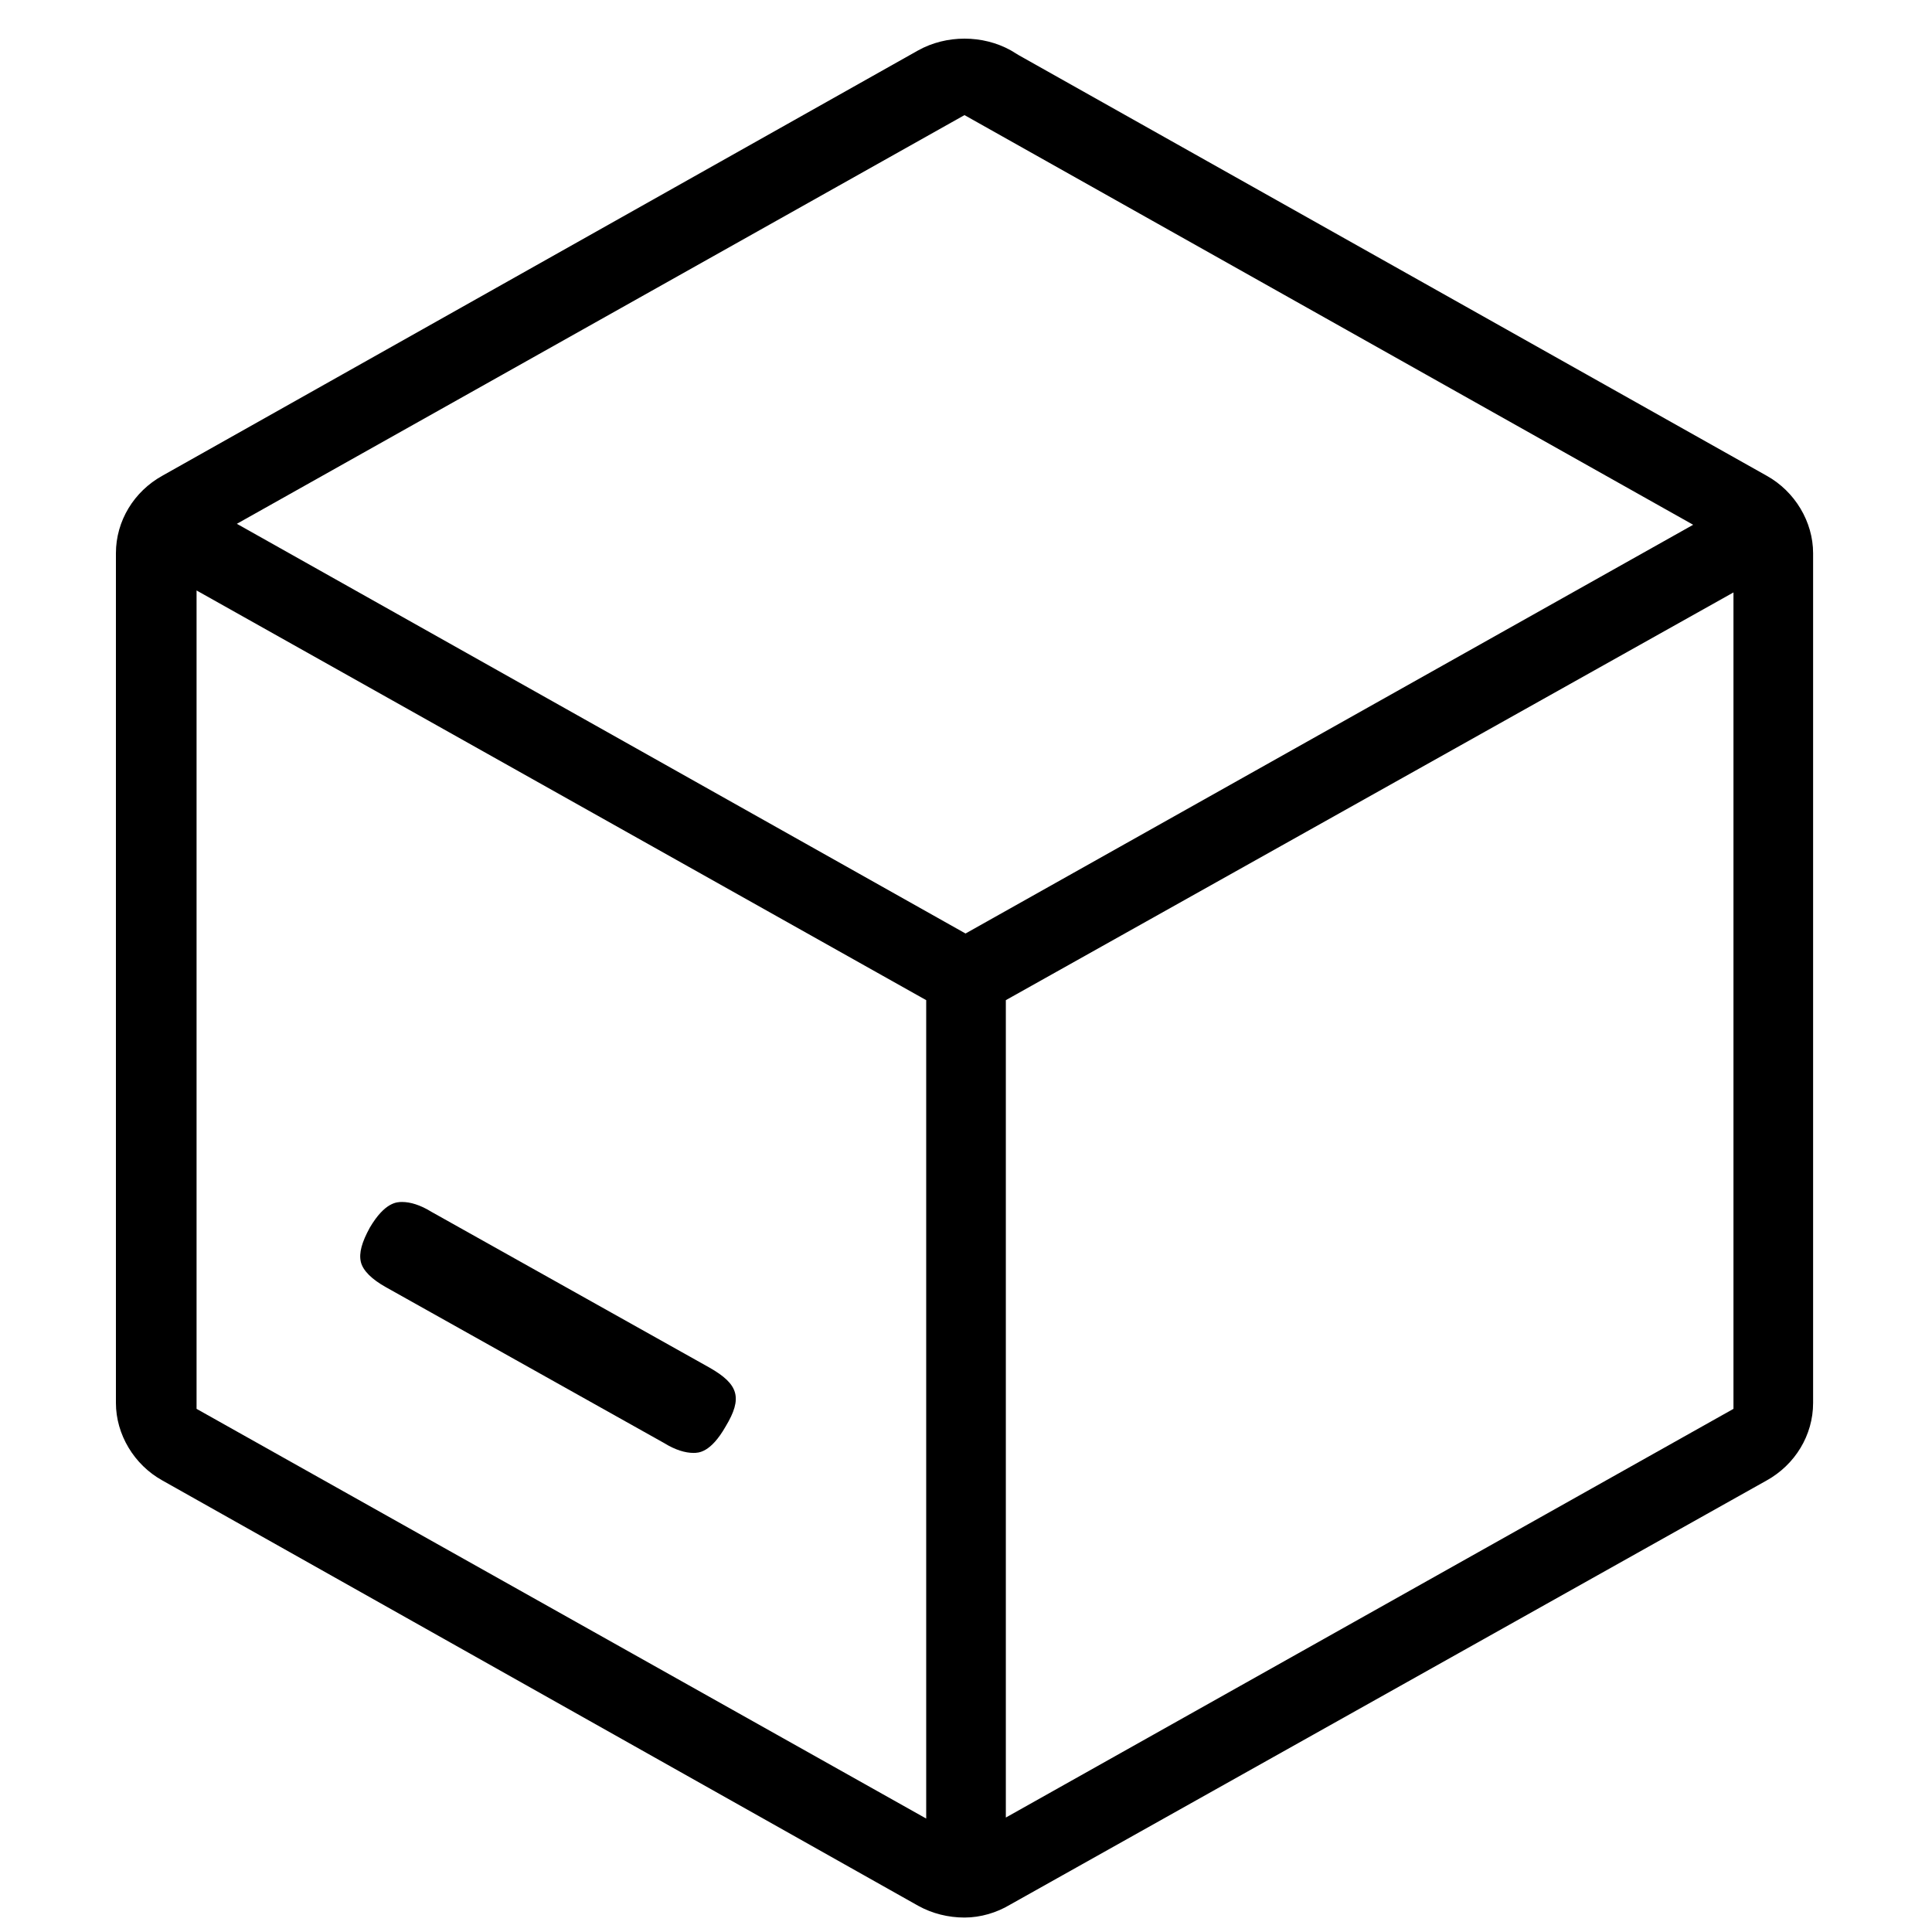 <svg width="50" height="50" viewBox="0 0 50 50" fill="none" xmlns="http://www.w3.org/2000/svg">
<path d="M24.961 49.626C24.544 49.626 24.127 49.524 23.762 49.321L4.2 38.313C3.469 37.907 3 37.121 3 36.309V14.317C3 13.48 3.469 12.719 4.2 12.313L23.762 1.304C24.127 1.101 24.544 1 24.961 1C25.379 1 25.796 1.101 26.161 1.304L26.37 1.431L45.723 12.313C46.453 12.719 46.923 13.505 46.923 14.317V36.309C46.923 37.146 46.453 37.907 45.723 38.313L26.135 49.296C25.796 49.499 25.379 49.626 24.961 49.626ZM5.087 36.461L23.97 47.064V25.884L5.087 15.281V36.461ZM26.031 25.884V47.038L44.862 36.461V15.332L26.031 25.884ZM6.13 13.556L24.988 24.159L43.819 13.581L24.961 2.979L6.13 13.556Z" fill="black"/>
<path d="M17.945 37.601C17.736 37.601 17.476 37.525 17.189 37.347L9.99 33.314C9.625 33.111 9.39 32.883 9.338 32.655C9.286 32.426 9.364 32.147 9.573 31.767C9.964 31.107 10.277 31.107 10.407 31.107C10.616 31.107 10.877 31.183 11.164 31.361L18.362 35.394C19.119 35.825 19.223 36.181 18.78 36.916C18.389 37.601 18.076 37.601 17.945 37.601Z" fill="black"/>
</svg>
